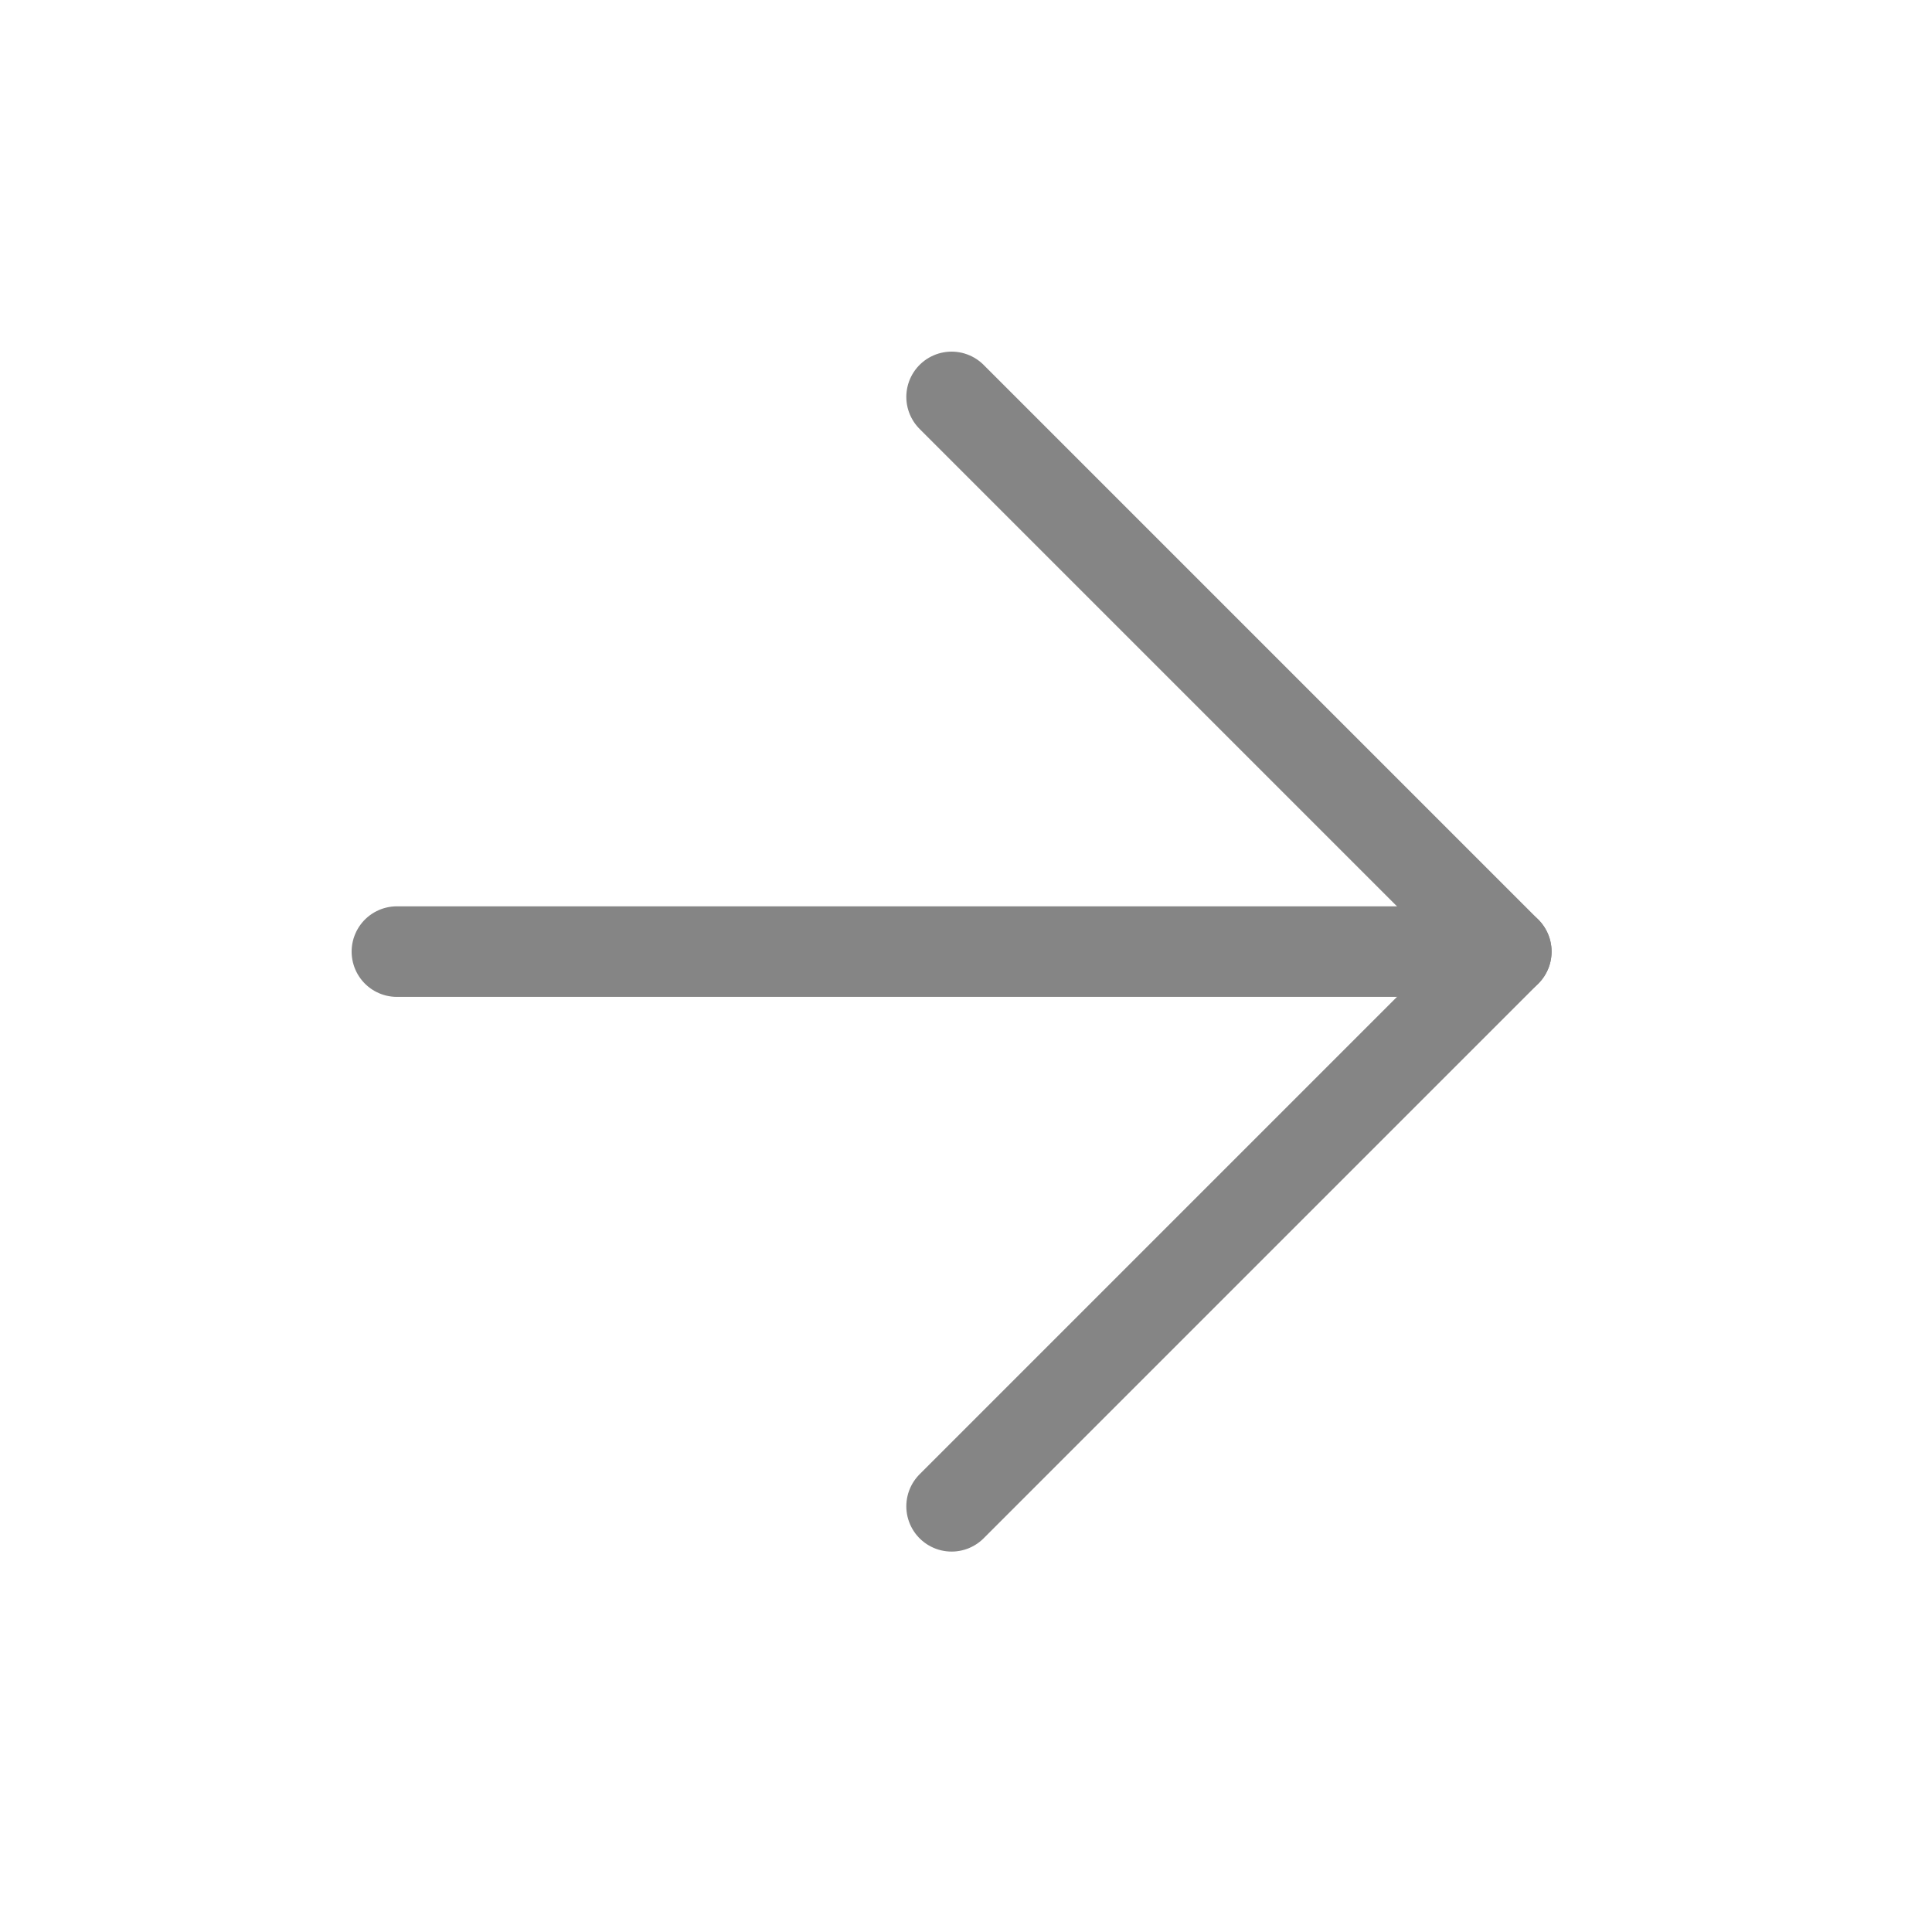 <?xml version="1.0" encoding="UTF-8"?> <svg xmlns="http://www.w3.org/2000/svg" width="64" height="64" viewBox="0 0 64 64" fill="none"><g opacity="0.6"><path d="M13.148 31.523L49.898 31.523" stroke="#343434" stroke-width="3" stroke-linecap="round" stroke-linejoin="round"></path><path d="M31.523 13.148L49.898 31.523L31.523 49.898" stroke="#343434" stroke-width="3" stroke-linecap="round" stroke-linejoin="round"></path></g></svg> 
